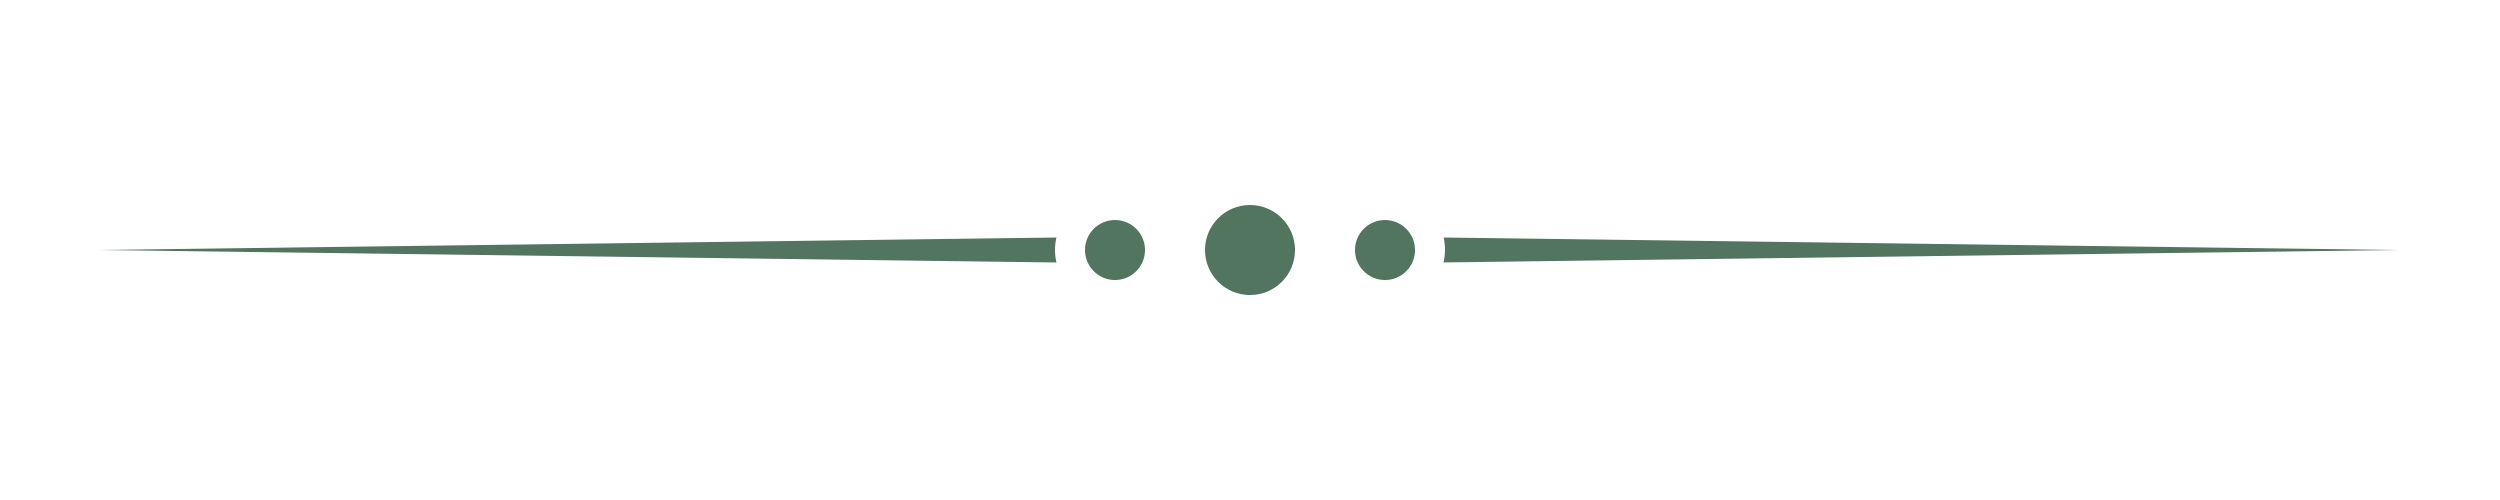 <?xml version="1.0" encoding="UTF-8" standalone="no"?>
<!-- Created with Inkscape (http://www.inkscape.org/) -->

<svg
   width="250"
   height="50"
   viewBox="0 0 66.146 13.229"
   version="1.1"
   id="svg1"
   xml:space="preserve"
   inkscape:version="1.3.2 (091e20ef0f, 2023-11-25)"
   sodipodi:docname="subdivider.svg"
   xmlns:inkscape="http://www.inkscape.org/namespaces/inkscape"
   xmlns:sodipodi="http://sodipodi.sourceforge.net/DTD/sodipodi-0.dtd"
   xmlns="http://www.w3.org/2000/svg"
   xmlns:svg="http://www.w3.org/2000/svg"><sodipodi:namedview
     id="namedview1"
     pagecolor="#ffffff"
     bordercolor="#000000"
     borderopacity="0.25"
     inkscape:showpageshadow="2"
     inkscape:pageopacity="0.0"
     inkscape:pagecheckerboard="0"
     inkscape:deskcolor="#d1d1d1"
     inkscape:document-units="px"
     inkscape:zoom="1.9595042"
     inkscape:cx="13.523829"
     inkscape:cy="-51.288484"
     inkscape:window-width="1904"
     inkscape:window-height="971"
     inkscape:window-x="8"
     inkscape:window-y="64"
     inkscape:window-maximized="0"
     inkscape:current-layer="layer1" /><defs
     id="defs1" /><g
     inkscape:label="Layer 1"
     inkscape:groupmode="layer"
     id="layer1"><g
       id="g24"
       style="display:inline"
       inkscape:label="g21"><path
         id="path21"
         style="fill:#51755f;stroke-width:0.08;fill-opacity:1"
         d="m 38.197,6.284 a 1.587,1.587 0 0 1 0.035,0.33 1.587,1.587 0 0 1 -0.039,0.33 L 63.5,6.615 Z" /><path
         id="path22"
         style="fill:#51755f;stroke-width:0.08;fill-opacity:1"
         d="M 27.952,6.284 2.646,6.615 27.952,6.945 a 1.587,1.587 0 0 1 -0.039,-0.33 1.587,1.587 0 0 1 0.039,-0.33 z" /><circle
         style="fill:#51755f;fill-opacity:1;stroke:none;stroke-width:0.139"
         id="circle22"
         cx="33.073"
         cy="6.615"
         r="1.191" /><circle
         style="fill:#51755f;fill-opacity:1;stroke:none;stroke-width:0.093"
         id="circle23"
         cx="29.501"
         cy="6.615"
         r="0.794" /><circle
         style="fill:#51755f;fill-opacity:1;stroke:none;stroke-width:0.093"
         id="circle24"
         cx="36.645"
         cy="6.615"
         r="0.794" /></g></g></svg>
